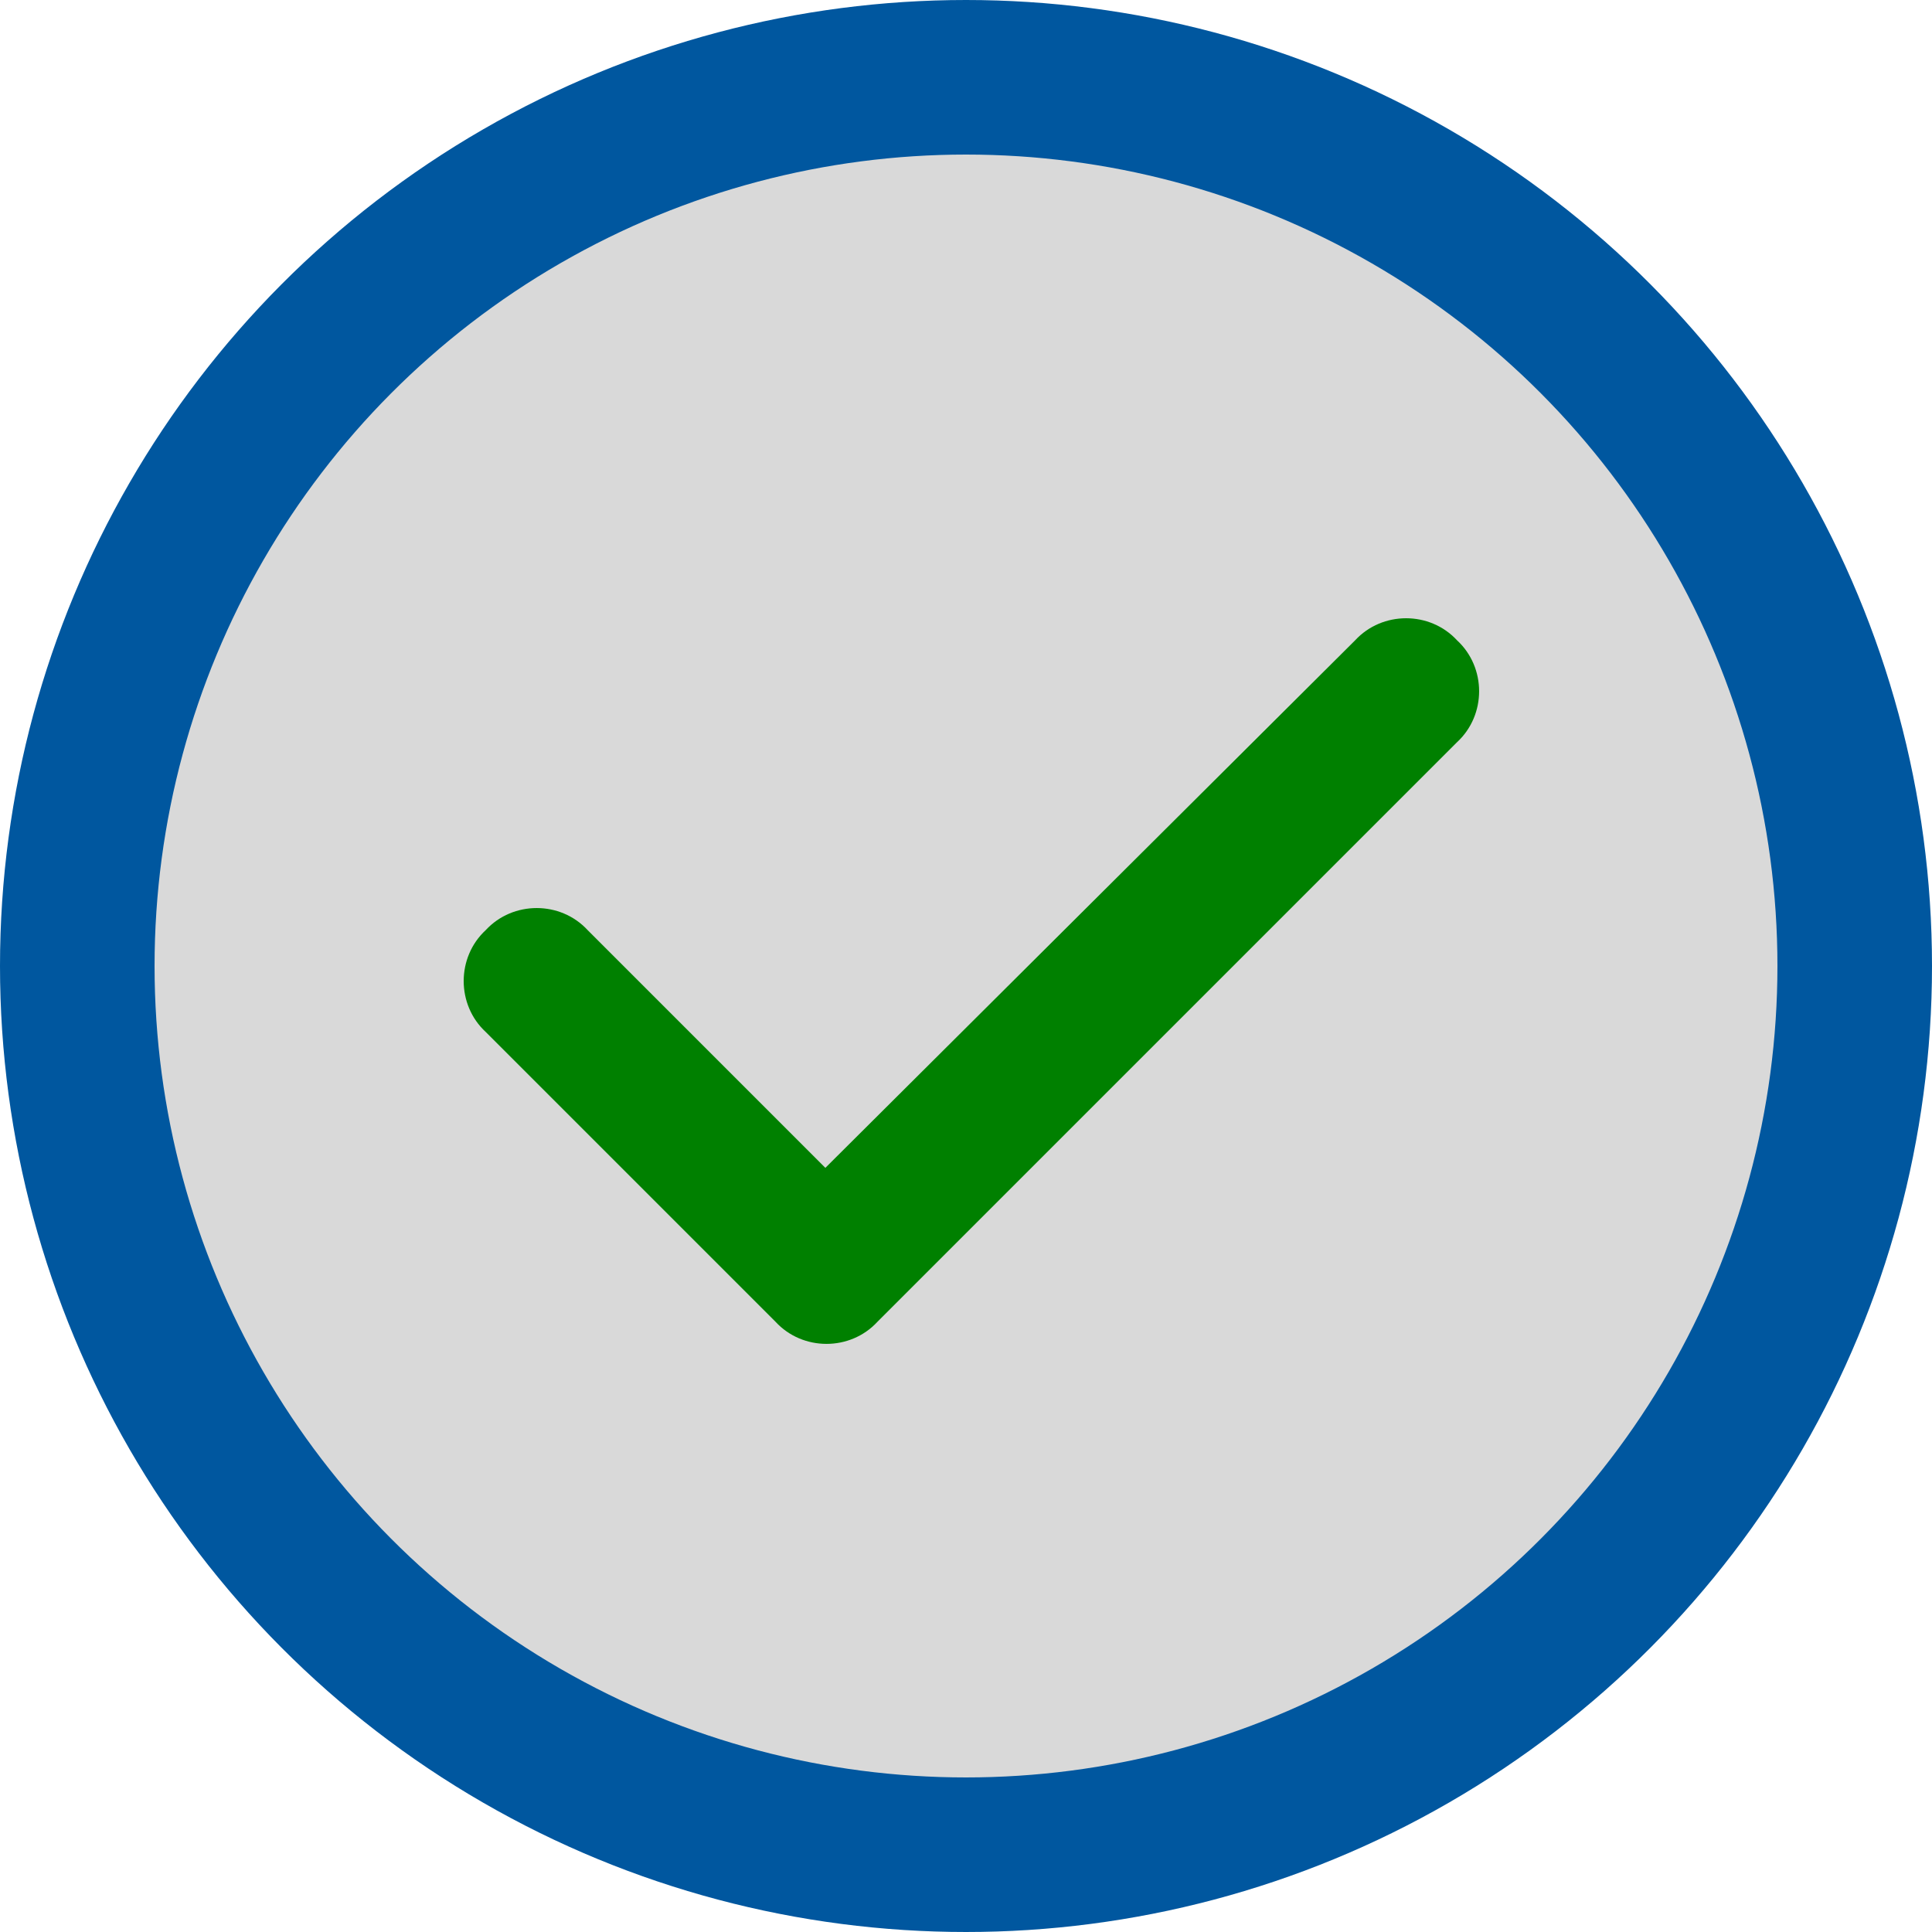 <svg xmlns="http://www.w3.org/2000/svg" fill="none" viewBox="0 0 50 50" height="50" width="50">
<circle stroke-width="4" stroke="#00579F" fill="#D9D9D9" r="23" cy="25" cx="25"></circle>
<path fill="#008000" d="M37.708 16.571C38.47 17.274 38.47 18.505 37.708 19.208L22.708 34.208C22.005 34.97 20.774 34.97 20.071 34.208L12.571 26.708C11.81 26.005 11.81 24.774 12.571 24.071C13.274 23.31 14.505 23.31 15.208 24.071L21.36 30.224L35.071 16.571C35.774 15.81 37.005 15.81 37.708 16.571Z"></path>
</svg>
